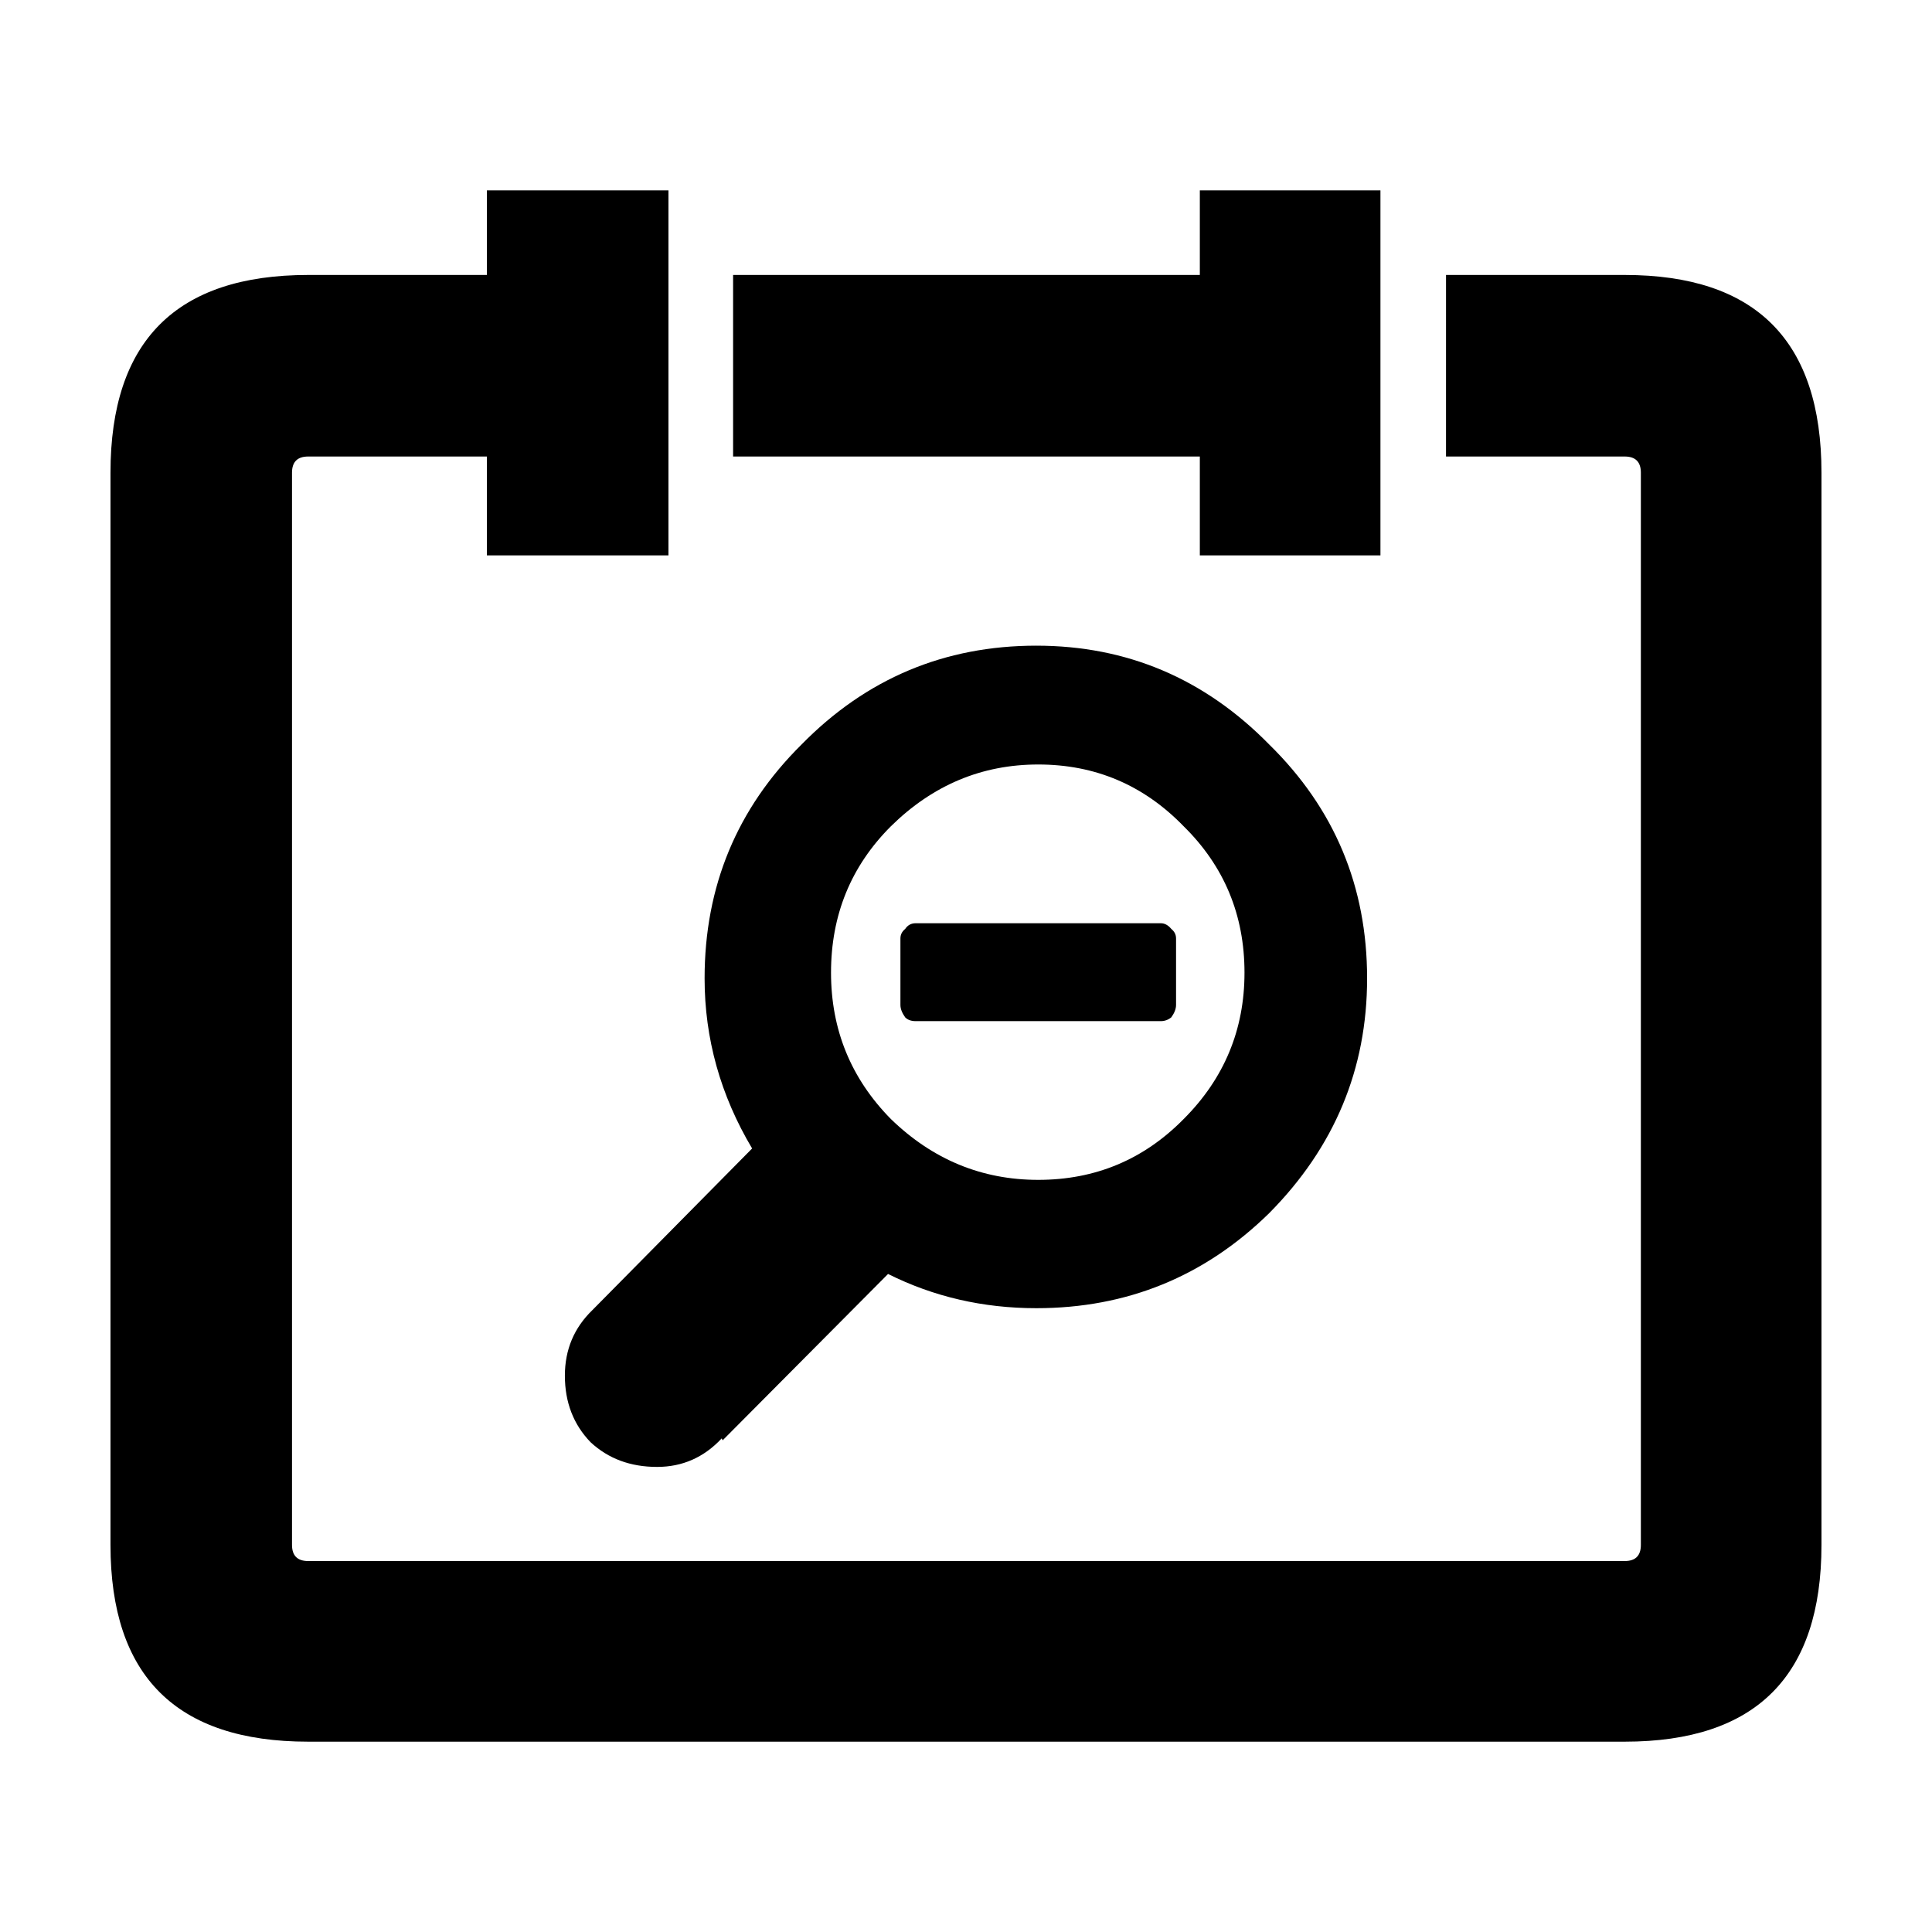 <?xml version="1.0" encoding="UTF-8"?>
<!-- Uploaded to: SVG Repo, www.svgrepo.com, Generator: SVG Repo Mixer Tools -->
<svg fill="#000000" width="800px" height="800px" version="1.1" viewBox="144 144 512 512" xmlns="http://www.w3.org/2000/svg">
 <path d="m418.64 315.11c24.016 0 44.586 8.727 61.715 26.191 17.301 16.965 25.941 37.621 25.941 61.973 0 24.016-8.645 44.754-25.941 62.219-17.129 16.793-37.699 25.191-61.715 25.191-14.105 0-27.207-3.023-39.297-9.07l-43.832 44.082-0.25-0.508c-4.707 5.039-10.414 7.559-17.129 7.559-7.055 0-12.93-2.18-17.633-6.551-4.535-4.707-6.801-10.578-6.801-17.633 0-6.883 2.434-12.68 7.301-17.383l42.32-42.824c-8.398-14.105-12.594-29.137-12.594-45.086 0-24.355 8.566-45.012 25.695-61.973 17.125-17.457 37.863-26.188 62.219-26.188zm39.043 47.863c-10.586-10.918-23.426-16.375-38.543-16.375-14.949 0-27.961 5.457-39.047 16.375-10.578 10.578-15.863 23.508-15.863 38.789 0 15.113 5.289 28.047 15.863 38.793 11.082 10.75 24.098 16.121 39.047 16.121 15.113 0 27.961-5.371 38.543-16.121 10.746-10.746 16.121-23.68 16.121-38.793 0-15.281-5.375-28.211-16.121-38.789zm-6.043 25.695c1.008 0 1.934 0.504 2.769 1.512 0.84 0.676 1.258 1.512 1.258 2.519v17.633c0 1.008-0.418 2.102-1.258 3.273-0.836 0.672-1.762 1.008-2.769 1.008h-64.992c-1.176 0-2.098-0.336-2.769-1.008-0.836-1.176-1.258-2.266-1.258-3.273v-17.633c0-1.008 0.422-1.844 1.258-2.519 0.676-1.008 1.594-1.512 2.769-1.512zm10.328-171.8v-22.418h47.863v96.73h-47.863v-26.199h-123.69v-48.113zm65.242 0h47.359c34.762 0 52.141 17.461 52.141 52.398v284.15c0 34.758-17.383 52.145-52.145 52.145h-348.89c-34.93 0-52.395-17.383-52.395-52.145v-284.15c0-34.938 17.465-52.398 52.395-52.398h47.359v-22.418h48.113v96.73h-48.113v-26.199h-47.359c-2.856 0-4.289 1.426-4.289 4.281v284.15c0 2.852 1.426 4.281 4.289 4.281h348.89c2.852 0 4.281-1.426 4.281-4.281v-284.15c0-2.852-1.426-4.281-4.281-4.281h-47.359z" fill-rule="evenodd"/>
</svg>